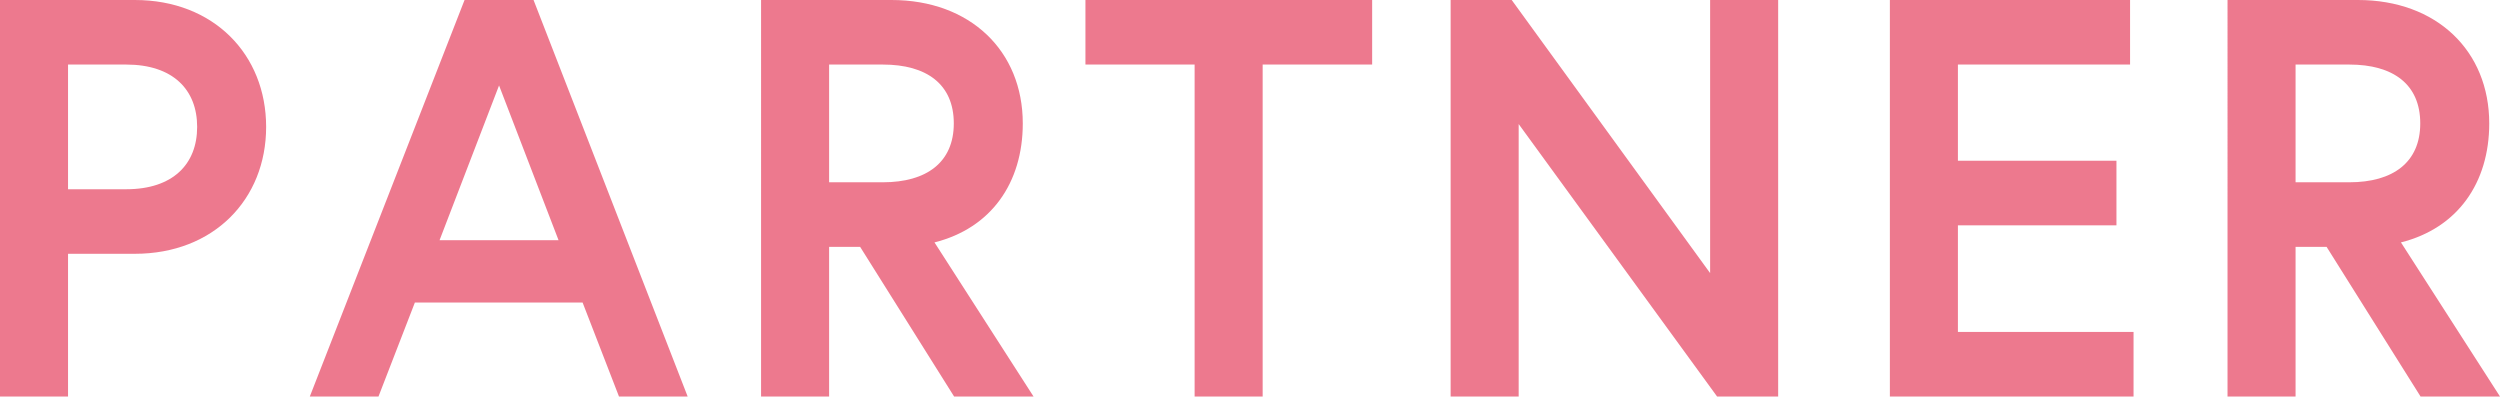 <?xml version="1.0" encoding="UTF-8"?>
<svg id="_レイヤー_2" data-name="レイヤー_2" xmlns="http://www.w3.org/2000/svg" viewBox="0 0 79 12.53">
  <defs>
    <style>
      .cls-1 {
        fill: #ed798e;
      }
    </style>
  </defs>
  <g id="WEBフォント">
    <g>
      <path class="cls-1" d="M0,0h4.26c2.49,0,4.15,1.72,4.15,4.01s-1.66,4.01-4.15,4.01h-2.11v4.51H0V0ZM6.23,4.01c0-1.18-.77-1.97-2.24-1.97h-1.84v3.94h1.84c1.47,0,2.24-.79,2.24-1.97Z"/>
      <path class="cls-1" d="M14.68,0h2.18l4.87,12.53h-2.17l-1.15-2.97h-5.3l-1.15,2.97h-2.17L14.68,0ZM13.89,7.59h3.76l-1.88-4.89-1.88,4.89Z"/>
      <path class="cls-1" d="M24.05,0h4.12c2.49,0,4.15,1.61,4.15,3.9,0,1.88-1,3.31-2.79,3.76l3.13,4.87h-2.51l-2.97-4.73h-.98v4.73h-2.15V0ZM30.14,3.9c0-1.24-.86-1.86-2.24-1.86h-1.7v3.72h1.7c1.38,0,2.24-.63,2.24-1.86Z"/>
      <path class="cls-1" d="M37.76,2.04h-3.46V0h9.06v2.04h-3.46v10.49h-2.15V2.04Z"/>
      <path class="cls-1" d="M47.77,0l6.27,8.63V0h2.15v12.53h-1.93l-6.27-8.61v8.61h-2.15V0h1.93Z"/>
      <path class="cls-1" d="M61.87,5.08h5.01v2.04h-5.01v3.37h5.55v2.04h-7.7V0h7.59v2.04h-5.44v3.04Z"/>
      <path class="cls-1" d="M70.39,0h4.12c2.49,0,4.15,1.61,4.15,3.9,0,1.88-1,3.31-2.79,3.76l3.13,4.87h-2.51l-2.97-4.73h-.98v4.73h-2.15V0ZM76.48,3.9c0-1.24-.86-1.86-2.24-1.86h-1.7v3.72h1.7c1.38,0,2.24-.63,2.24-1.86Z"/>
    </g>
  </g>
</svg>